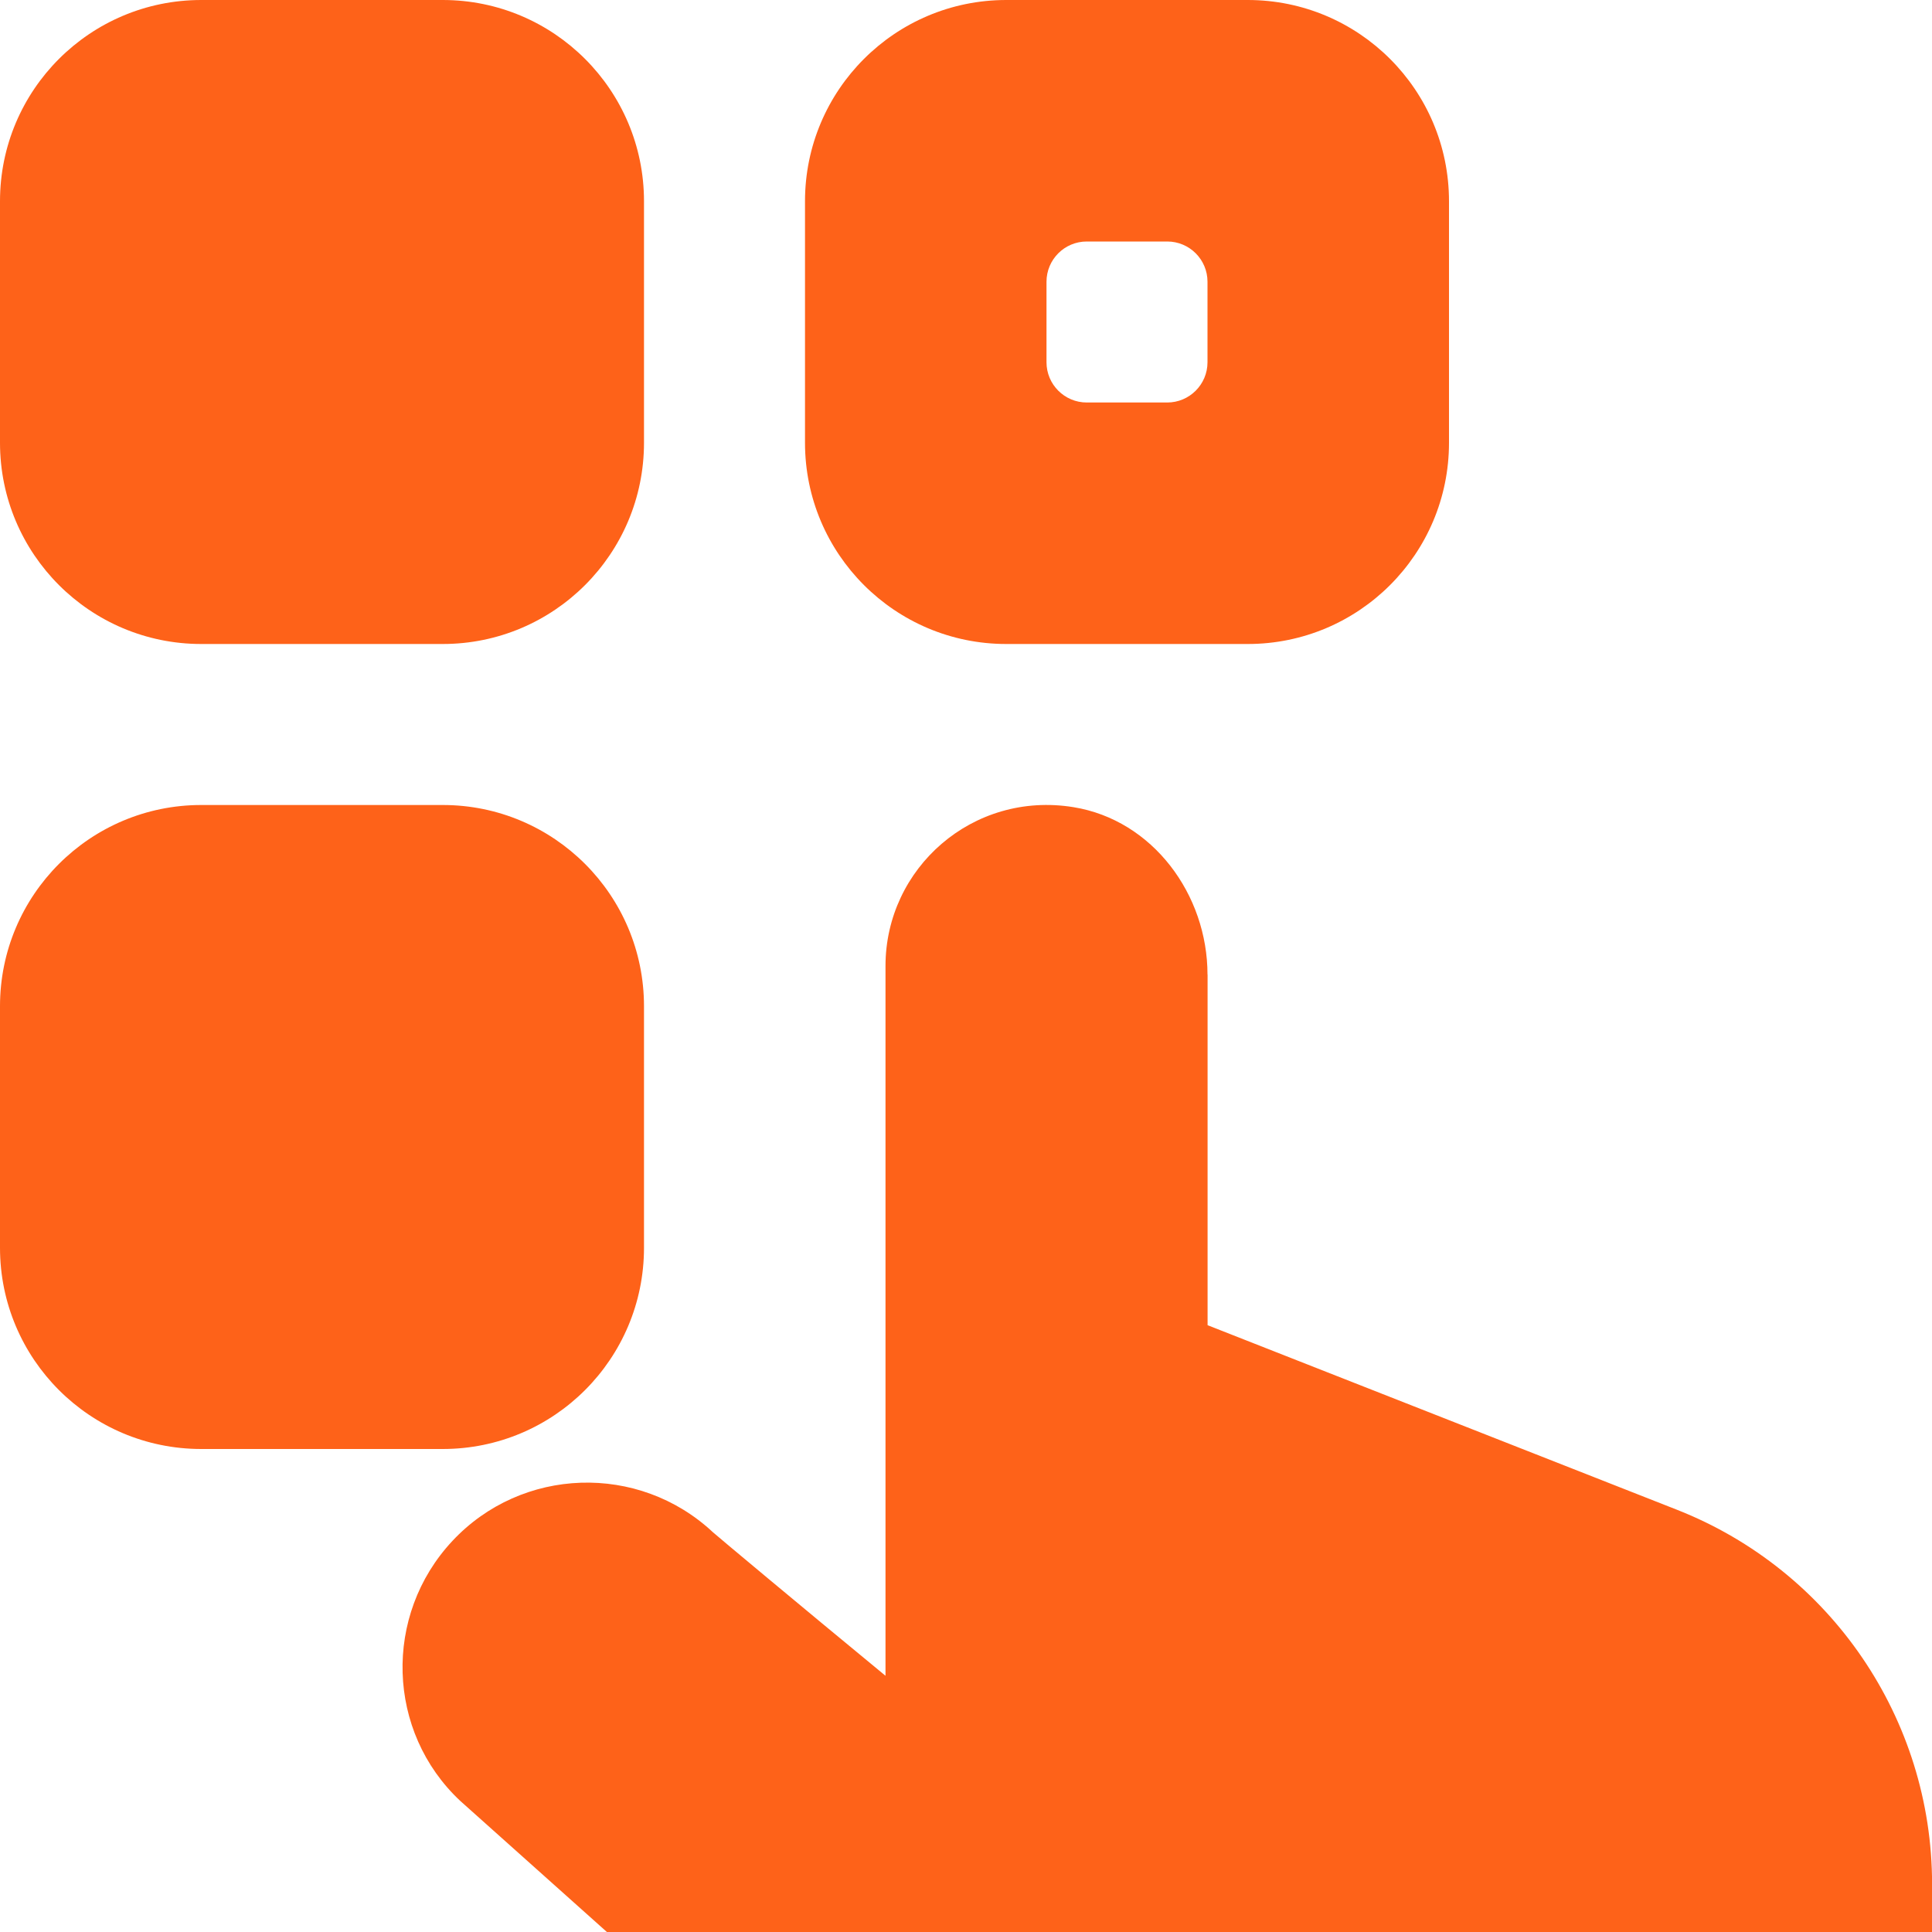 <?xml version="1.0" encoding="UTF-8"?> <svg xmlns="http://www.w3.org/2000/svg" width="24" height="24" viewBox="0 0 24 24" fill="none"><g clip-path="url(#clip0_7115_5743)"><path d="M5.5 8H2.5C1.119 8 0 6.881 0 5.5V2.5C0 1.119 1.119 0 2.5 0H5.5C6.881 0 8 1.119 8 2.5V5.5C8 6.881 6.881 8 5.5 8ZM5.5 18H2.5C1.119 18 0 16.881 0 15.5V12.5C0 11.119 1.119 10 2.5 10H5.5C6.881 10 8 11.119 8 12.5V15.5C8 16.881 6.881 18 5.5 18ZM15.5 0H12.5C11.119 0 10 1.119 10 2.5V5.5C10 6.881 11.119 8 12.5 8H15.5C16.881 8 18 6.881 18 5.5V2.5C18 1.119 16.881 0 15.5 0ZM15 4.5C15 4.776 14.776 5 14.5 5H13.5C13.224 5 13 4.776 13 4.5V3.5C13 3.224 13.224 3 13.5 3H14.5C14.776 3 15 3.224 15 3.5V4.5ZM15 12.107C15 11.111 14.319 10.187 13.336 10.027C12.083 9.823 11 10.785 11 12V20.817C9.924 19.931 8.889 19.065 8.855 19.033C7.933 18.172 6.482 18.22 5.62 19.142C4.757 20.065 4.801 21.514 5.718 22.372L7.539 24H24.001V23.407C24.001 21.352 22.743 19.506 20.83 18.754L15.001 16.462V12.107H15Z" fill="#FE6219"></path></g><defs><clipPath id="clip0_7115_5743"><rect width="24" height="24" fill="white"></rect></clipPath></defs></svg> 